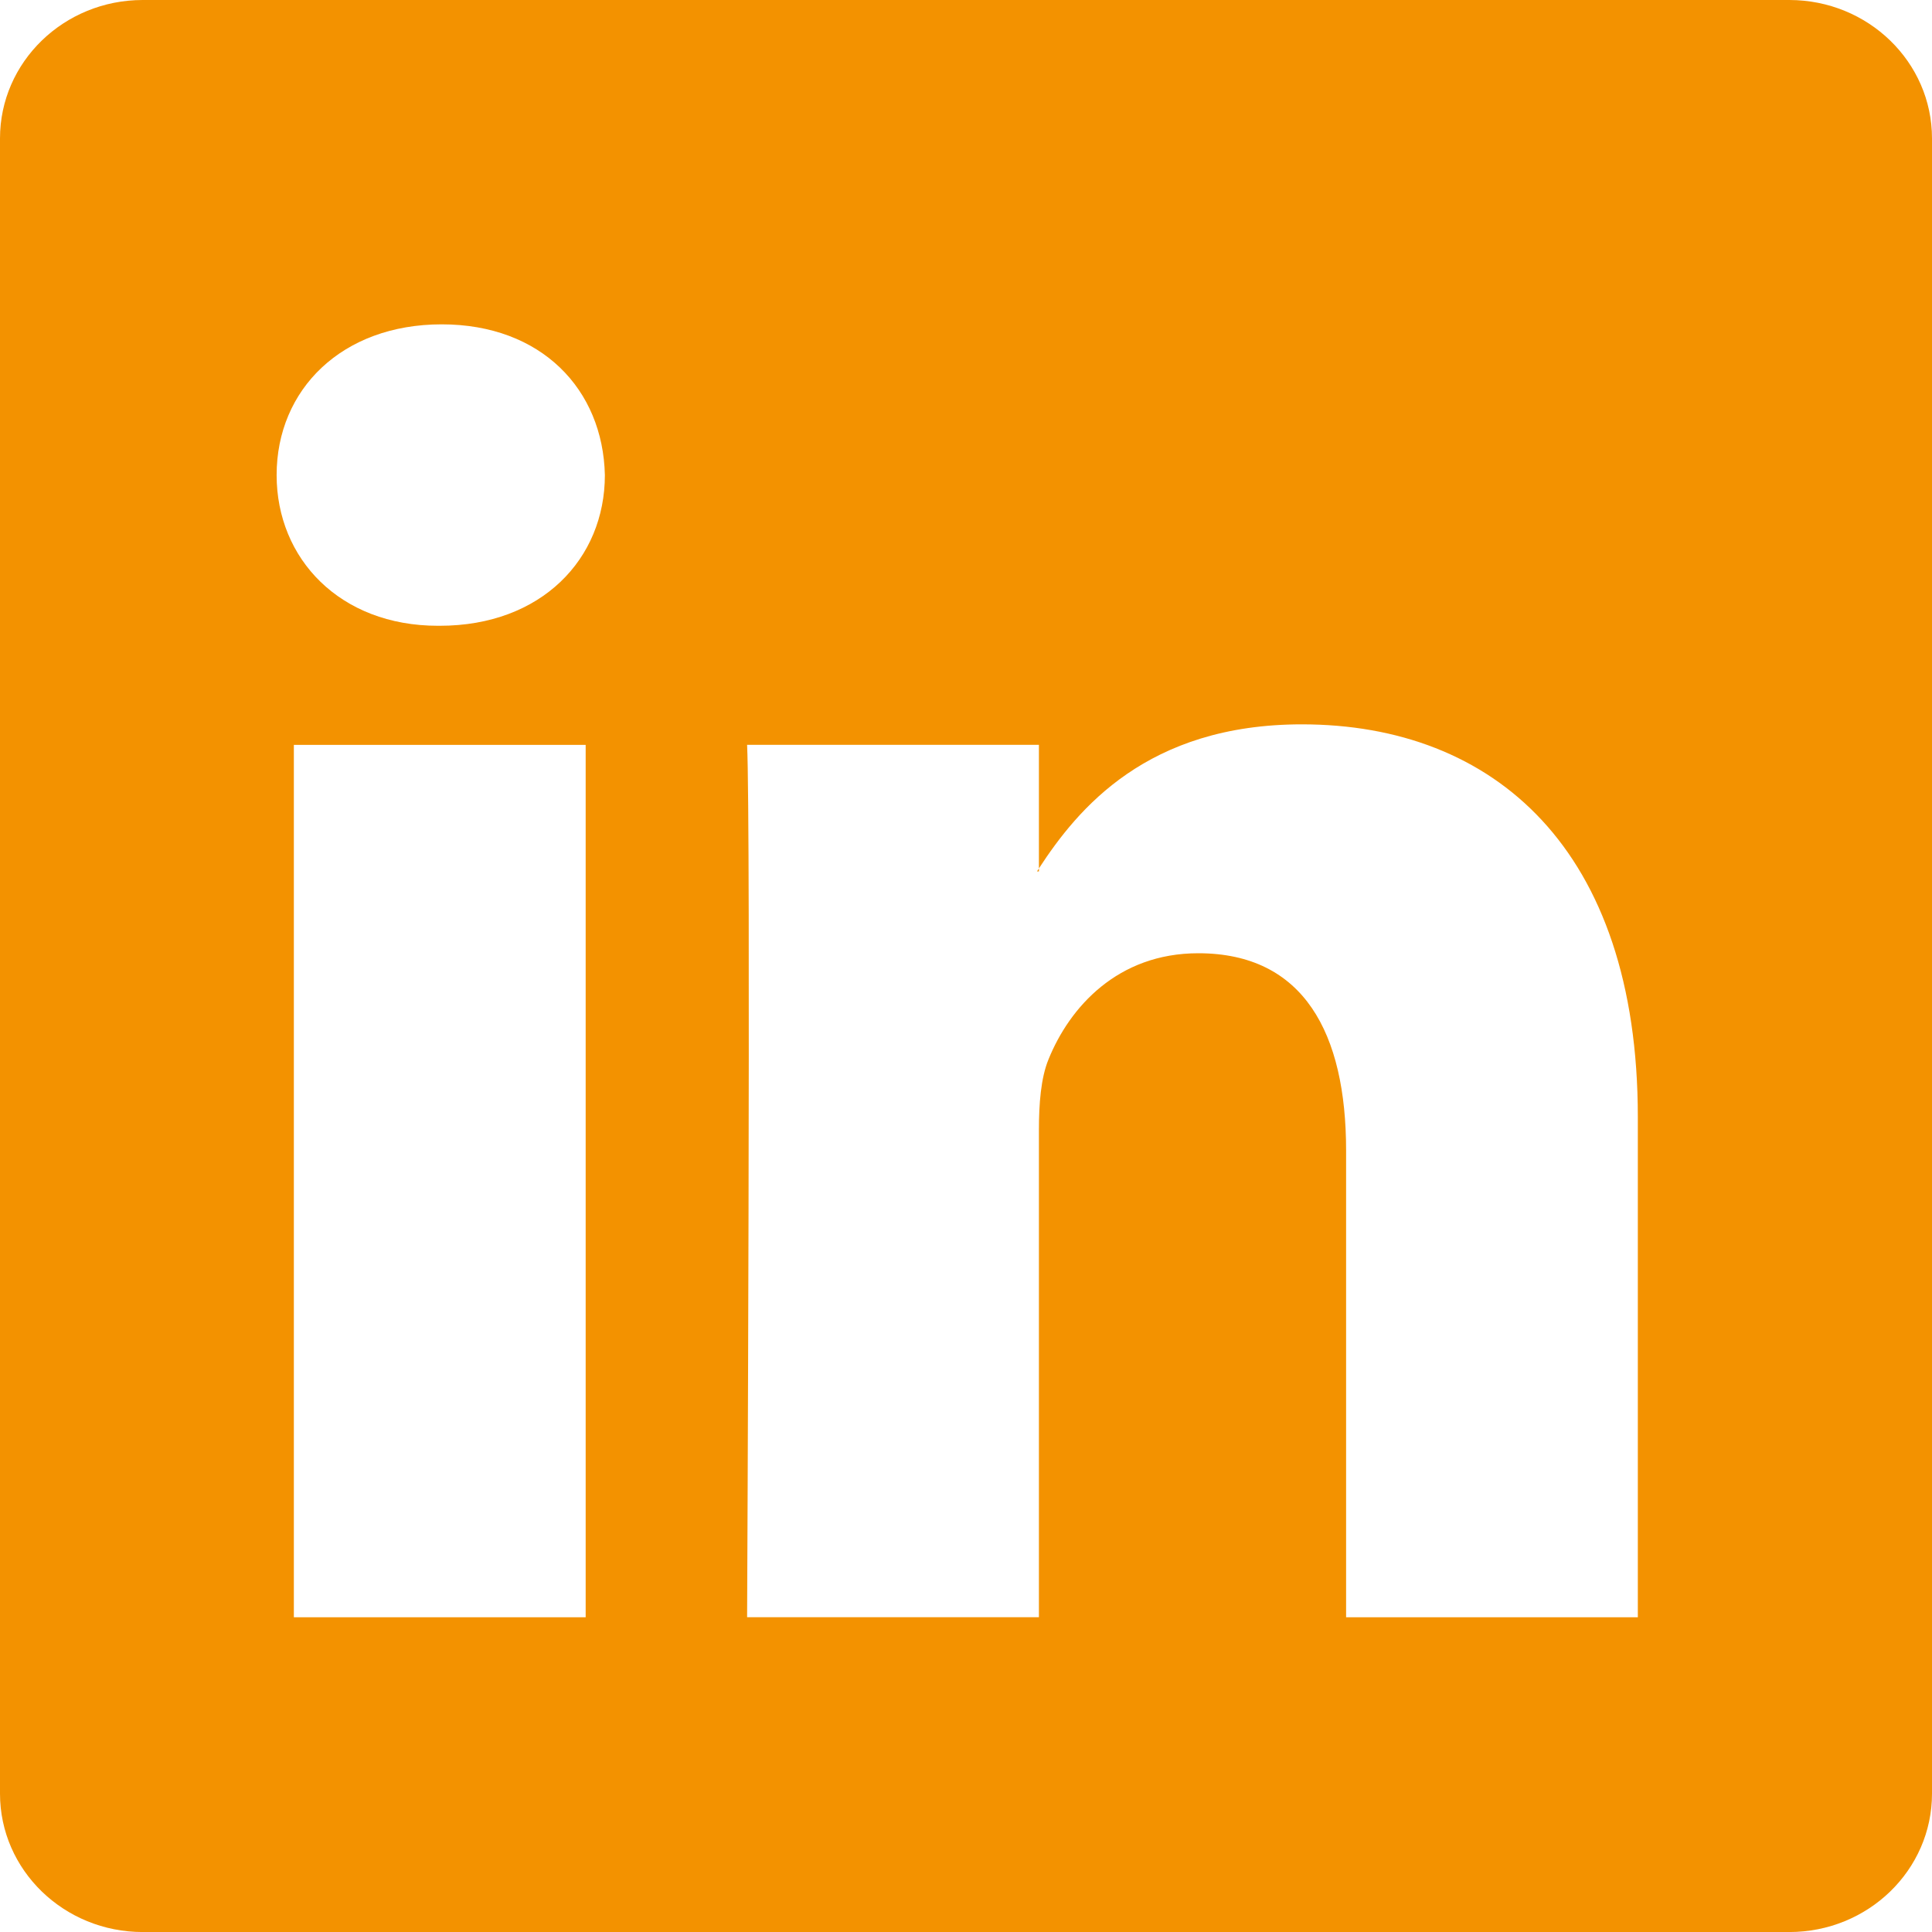 <?xml version="1.0" encoding="UTF-8"?>
<svg id="Ebene_1" xmlns="http://www.w3.org/2000/svg" baseProfile="tiny" version="1.2" viewBox="0 0 50 50">
  <!-- Generator: Adobe Illustrator 29.3.1, SVG Export Plug-In . SVG Version: 2.1.0 Build 151)  -->
  <path d="M26.888,22.552v-.076c-.016.025-.034.052-.05.076h.05Z" fill="#f39200"/>
  <path d="M46.305,0H3.695C1.654,0,0,1.604,0,3.582v42.837c0,1.978,1.654,3.582,3.695,3.582h42.61c2.041,0,3.695-1.603,3.695-3.582V3.582c0-1.978-1.654-3.582-3.695-3.582ZM15.157,41.855h-7.552v-22.578h7.552v22.578ZM11.381,16.195h-.049c-2.534,0-4.173-1.734-4.173-3.9,0-2.215,1.689-3.901,4.272-3.901s4.174,1.686,4.223,3.901c0,2.167-1.639,3.9-4.273,3.9ZM42.388,41.855h-7.551v-12.079c0-3.035-1.093-5.106-3.826-5.106-2.086,0-3.329,1.396-3.875,2.745-.199.482-.249,1.156-.249,1.831v12.608h-7.552s.099-20.459,0-22.578h7.552v3.198c1.003-1.539,2.797-3.728,6.806-3.728,4.969,0,8.694,3.227,8.694,10.162v12.946h0Z" fill="#f39200"/>
</svg>
